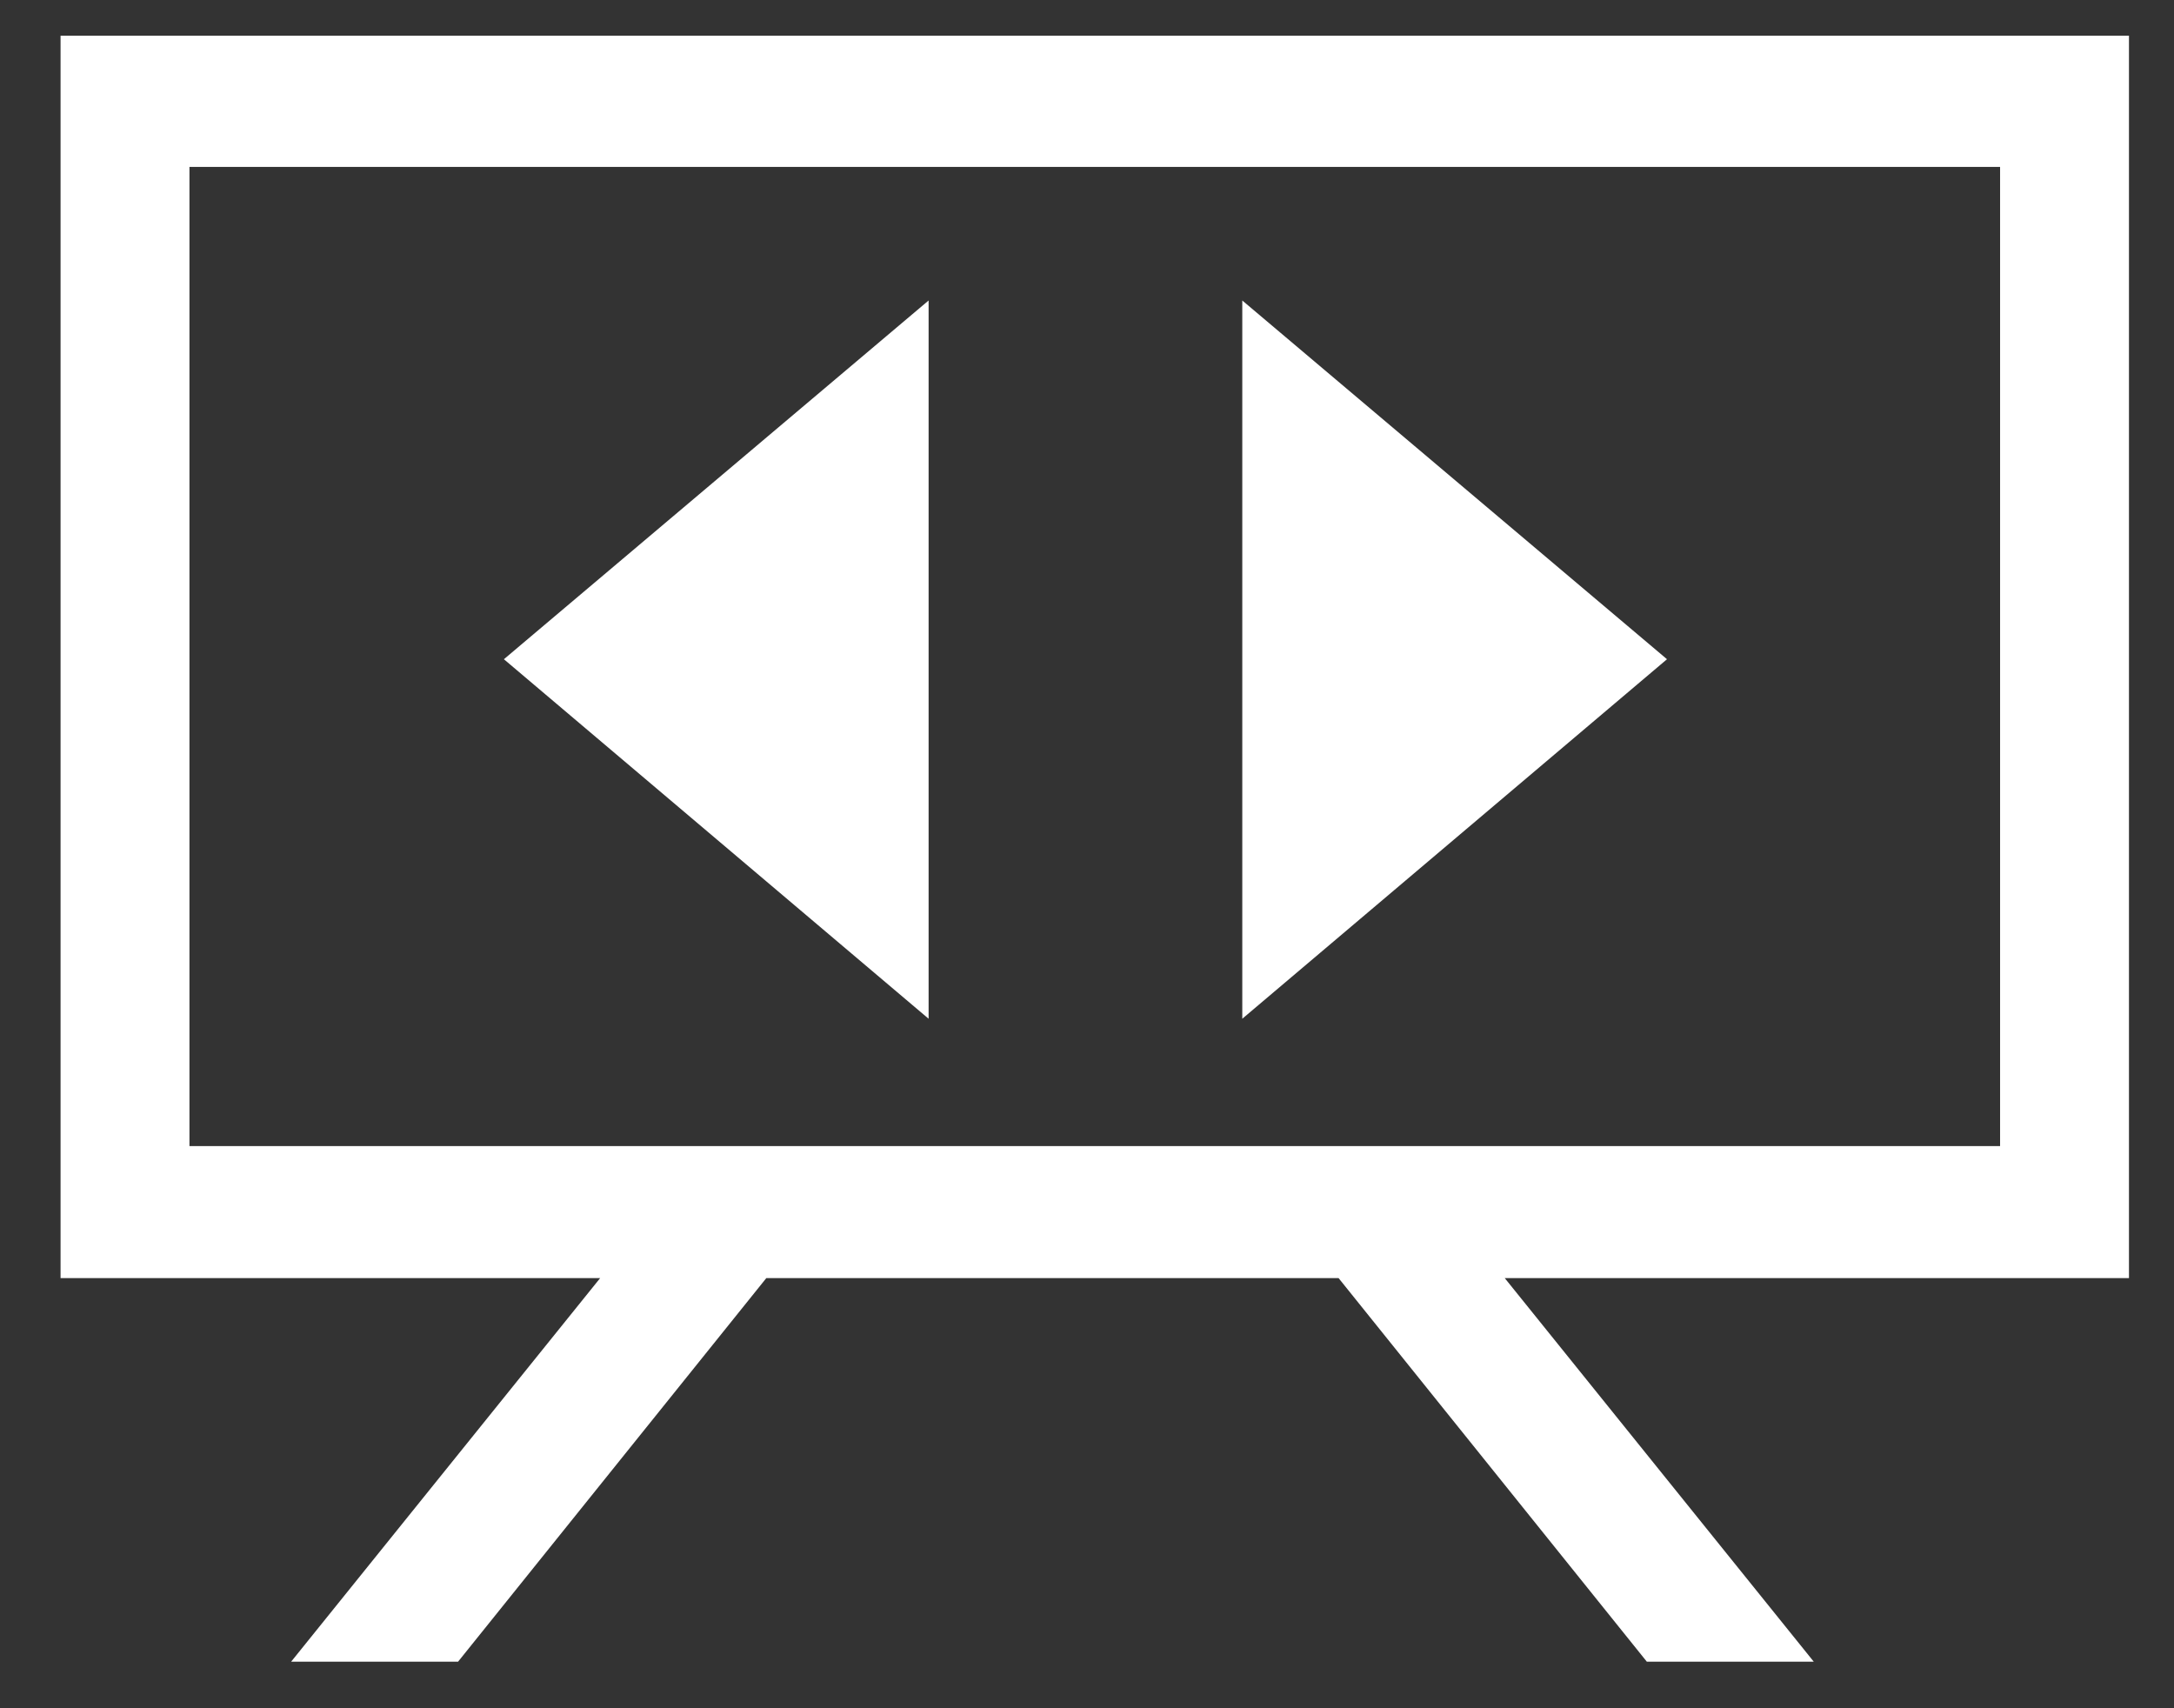 <svg xmlns="http://www.w3.org/2000/svg" xmlns:xlink="http://www.w3.org/1999/xlink" width="28" height="22" viewBox="0 0 28 22"><rect x="0" y="0" width="28" height="22" fill="#333333" stroke="none"/><defs><path id="rk3da" d="M478.96 1502.12v-9.25l-5.47 4.62z"/><path id="rk3db" d="M483 1502.12l5.47-4.63-5.47-4.62z"/><path id="rk3dc" d="M494.42 1489.46v16h-8.04l3.98 4.94h-2.15l-3.97-4.94h-7.37l-3.97 4.94h-2.15l3.98-4.94h-6.95v-16zm-24.98 14.3h23.32v-12.61h-23.32z"/></defs><g><g transform="translate(-467 -1489)"><g><use fill="#fff" xlink:href="#rk3da"/></g><g><use fill="#fff" xlink:href="#rk3db"/></g><g><use fill="#fff" xlink:href="#rk3dc"/></g></g></g></svg>